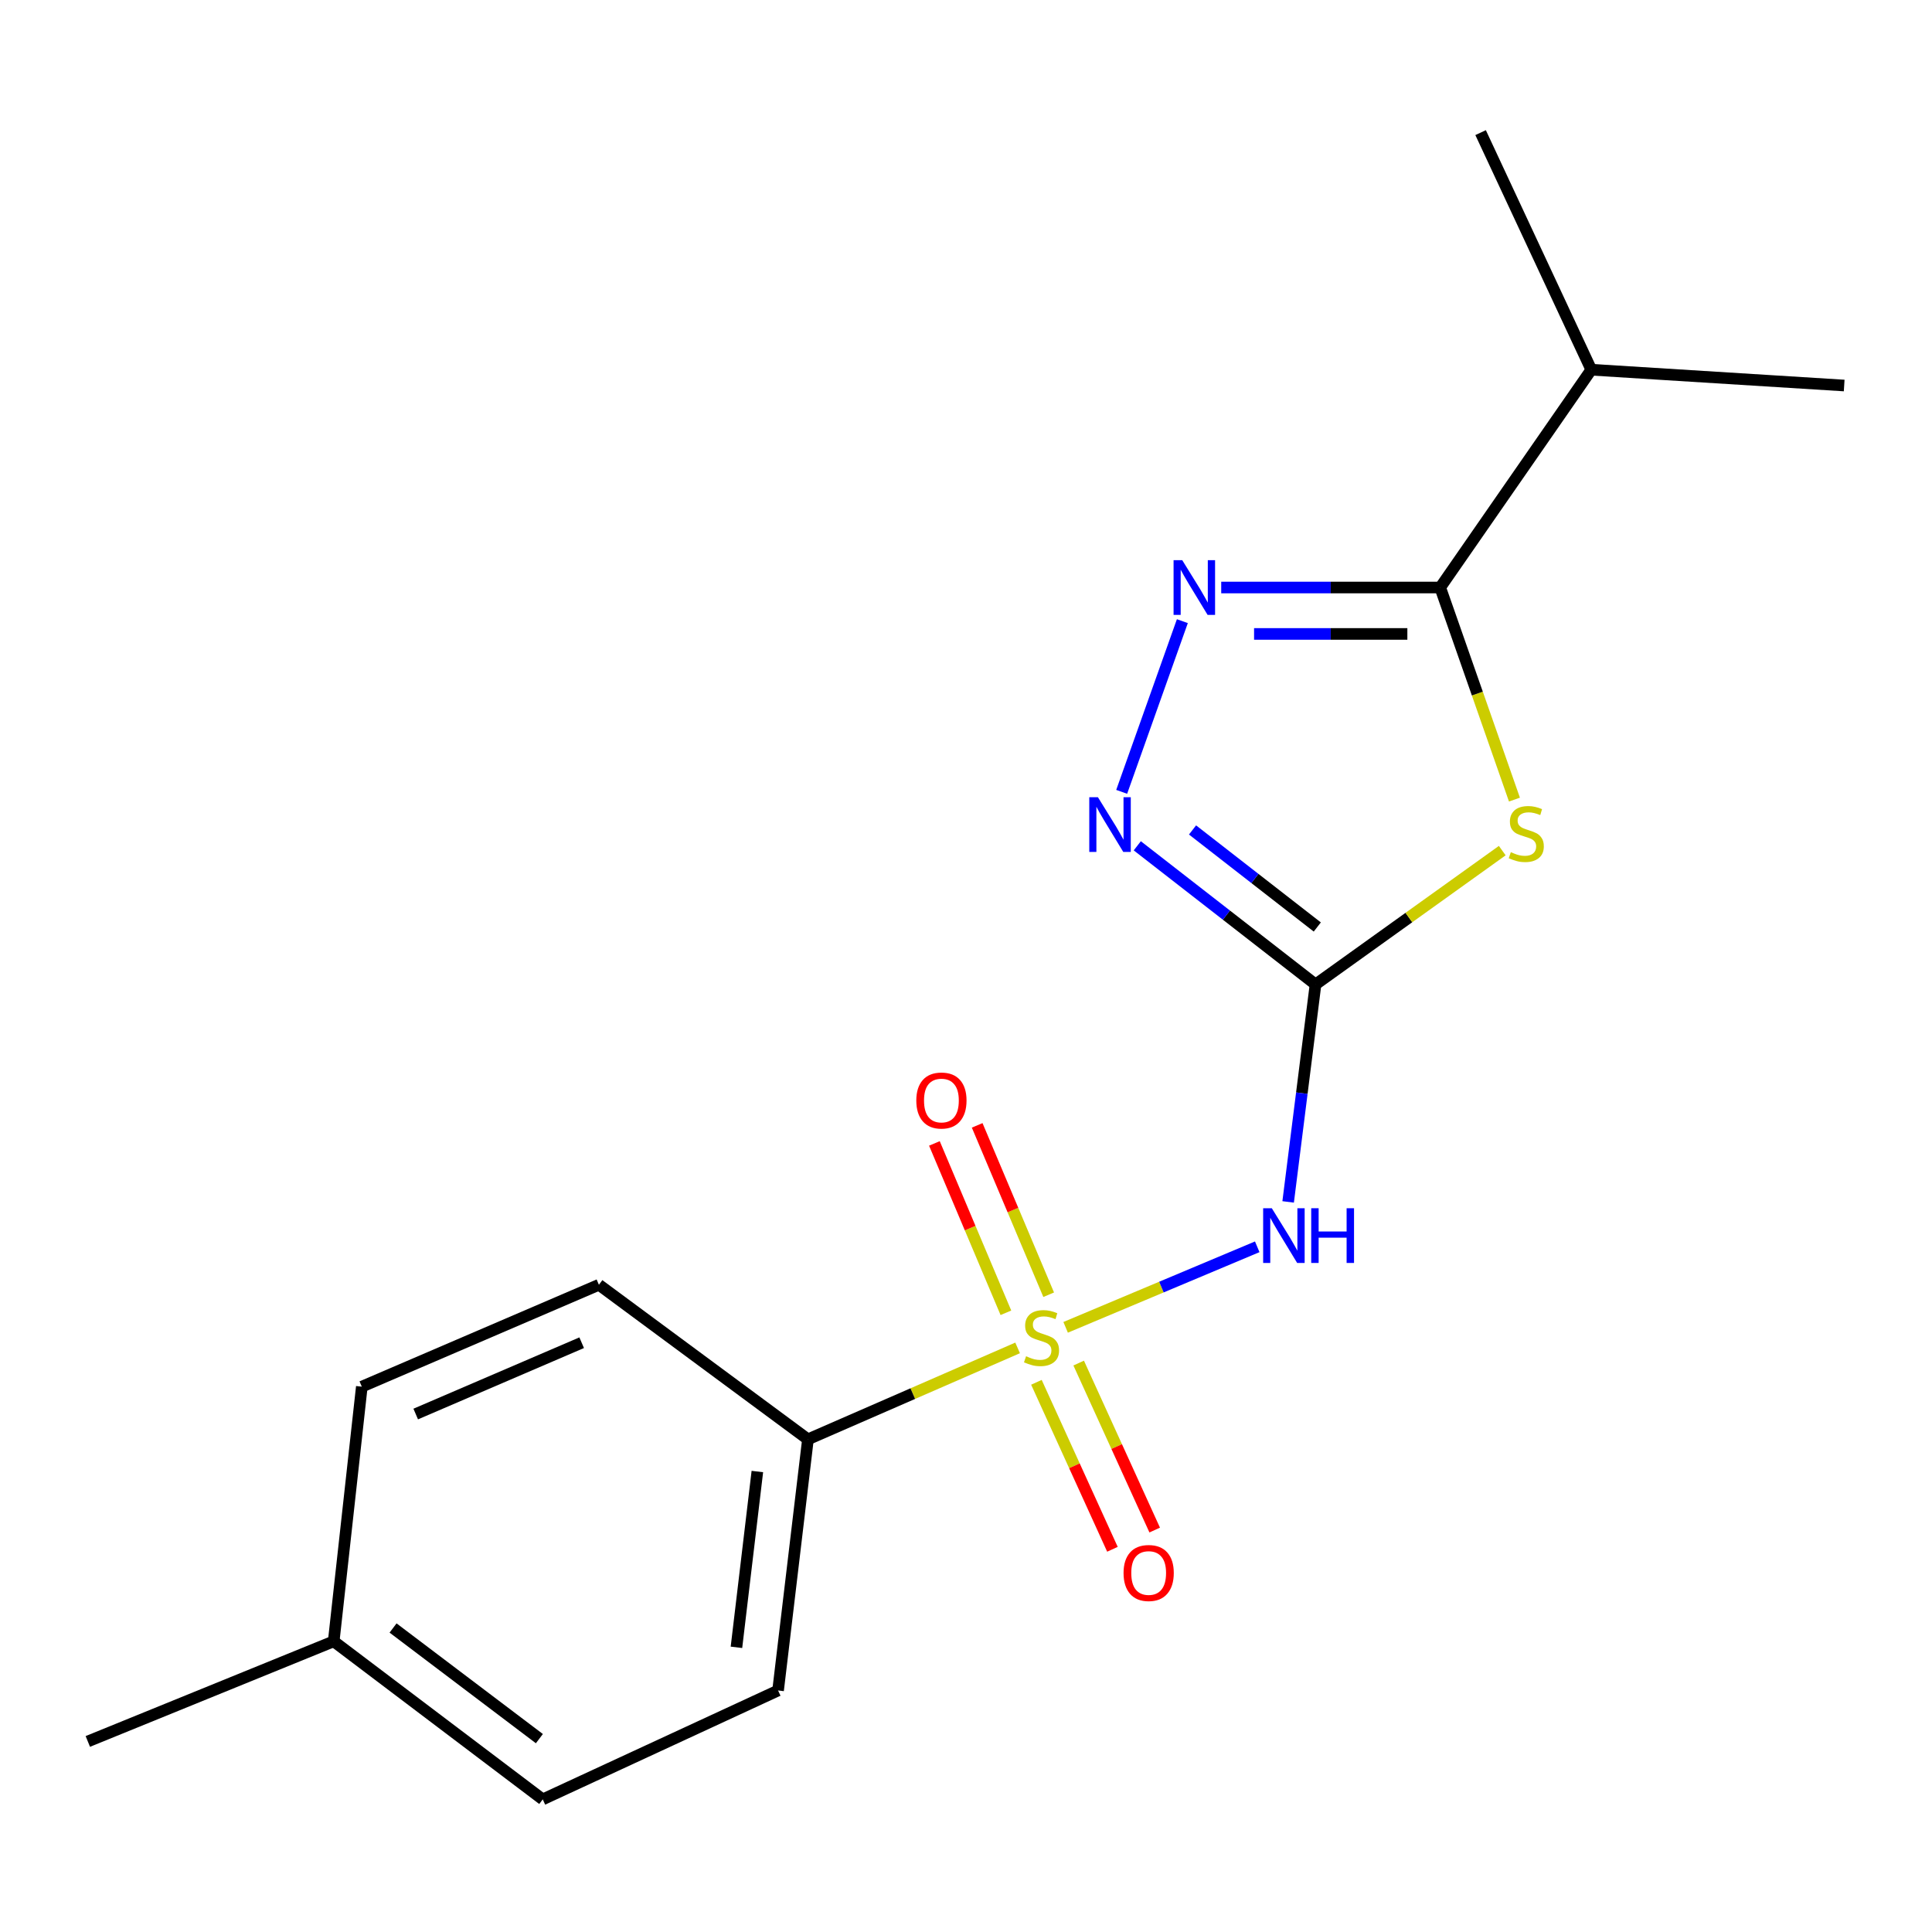<?xml version='1.0' encoding='iso-8859-1'?>
<svg version='1.1' baseProfile='full'
              xmlns='http://www.w3.org/2000/svg'
                      xmlns:rdkit='http://www.rdkit.org/xml'
                      xmlns:xlink='http://www.w3.org/1999/xlink'
                  xml:space='preserve'
width='1000px' height='1000px' viewBox='0 0 1000 1000'>
<!-- END OF HEADER -->
<rect style='opacity:1.0;fill:#FFFFFF;stroke:none' width='1000' height='1000' x='0' y='0'> </rect>
<path class='bond-0' d='M 551.573,687.027 L 601.157,666.185' style='fill:none;fill-rule:evenodd;stroke:#CCCC00;stroke-width:6px;stroke-linecap:butt;stroke-linejoin:miter;stroke-opacity:1' />
<path class='bond-0' d='M 601.157,666.185 L 650.742,645.342' style='fill:none;fill-rule:evenodd;stroke:#0000FF;stroke-width:6px;stroke-linecap:butt;stroke-linejoin:miter;stroke-opacity:1' />
<path class='bond-1' d='M 526.713,697.672 L 472.45,721.334' style='fill:none;fill-rule:evenodd;stroke:#CCCC00;stroke-width:6px;stroke-linecap:butt;stroke-linejoin:miter;stroke-opacity:1' />
<path class='bond-1' d='M 472.45,721.334 L 418.188,744.996' style='fill:none;fill-rule:evenodd;stroke:#000000;stroke-width:6px;stroke-linecap:butt;stroke-linejoin:miter;stroke-opacity:1' />
<path class='bond-2' d='M 542.793,670.151 L 524.288,626.319' style='fill:none;fill-rule:evenodd;stroke:#CCCC00;stroke-width:6px;stroke-linecap:butt;stroke-linejoin:miter;stroke-opacity:1' />
<path class='bond-2' d='M 524.288,626.319 L 505.784,582.487' style='fill:none;fill-rule:evenodd;stroke:#FF0000;stroke-width:6px;stroke-linecap:butt;stroke-linejoin:miter;stroke-opacity:1' />
<path class='bond-2' d='M 520.654,679.497 L 502.149,635.665' style='fill:none;fill-rule:evenodd;stroke:#CCCC00;stroke-width:6px;stroke-linecap:butt;stroke-linejoin:miter;stroke-opacity:1' />
<path class='bond-2' d='M 502.149,635.665 L 483.645,591.833' style='fill:none;fill-rule:evenodd;stroke:#FF0000;stroke-width:6px;stroke-linecap:butt;stroke-linejoin:miter;stroke-opacity:1' />
<path class='bond-3' d='M 536.452,715.479 L 556.125,758.695' style='fill:none;fill-rule:evenodd;stroke:#CCCC00;stroke-width:6px;stroke-linecap:butt;stroke-linejoin:miter;stroke-opacity:1' />
<path class='bond-3' d='M 556.125,758.695 L 575.798,801.91' style='fill:none;fill-rule:evenodd;stroke:#FF0000;stroke-width:6px;stroke-linecap:butt;stroke-linejoin:miter;stroke-opacity:1' />
<path class='bond-3' d='M 558.323,705.522 L 577.996,748.738' style='fill:none;fill-rule:evenodd;stroke:#CCCC00;stroke-width:6px;stroke-linecap:butt;stroke-linejoin:miter;stroke-opacity:1' />
<path class='bond-3' d='M 577.996,748.738 L 597.67,791.954' style='fill:none;fill-rule:evenodd;stroke:#FF0000;stroke-width:6px;stroke-linecap:butt;stroke-linejoin:miter;stroke-opacity:1' />
<path class='bond-4' d='M 680.913,509.546 L 673.827,565.825' style='fill:none;fill-rule:evenodd;stroke:#000000;stroke-width:6px;stroke-linecap:butt;stroke-linejoin:miter;stroke-opacity:1' />
<path class='bond-4' d='M 673.827,565.825 L 666.741,622.104' style='fill:none;fill-rule:evenodd;stroke:#0000FF;stroke-width:6px;stroke-linecap:butt;stroke-linejoin:miter;stroke-opacity:1' />
<path class='bond-5' d='M 680.913,509.546 L 729.239,474.911' style='fill:none;fill-rule:evenodd;stroke:#000000;stroke-width:6px;stroke-linecap:butt;stroke-linejoin:miter;stroke-opacity:1' />
<path class='bond-5' d='M 729.239,474.911 L 777.565,440.277' style='fill:none;fill-rule:evenodd;stroke:#CCCC00;stroke-width:6px;stroke-linecap:butt;stroke-linejoin:miter;stroke-opacity:1' />
<path class='bond-6' d='M 680.913,509.546 L 634.786,473.666' style='fill:none;fill-rule:evenodd;stroke:#000000;stroke-width:6px;stroke-linecap:butt;stroke-linejoin:miter;stroke-opacity:1' />
<path class='bond-6' d='M 634.786,473.666 L 588.658,437.787' style='fill:none;fill-rule:evenodd;stroke:#0000FF;stroke-width:6px;stroke-linecap:butt;stroke-linejoin:miter;stroke-opacity:1' />
<path class='bond-6' d='M 681.829,479.813 L 649.54,454.698' style='fill:none;fill-rule:evenodd;stroke:#000000;stroke-width:6px;stroke-linecap:butt;stroke-linejoin:miter;stroke-opacity:1' />
<path class='bond-6' d='M 649.54,454.698 L 617.251,429.582' style='fill:none;fill-rule:evenodd;stroke:#0000FF;stroke-width:6px;stroke-linecap:butt;stroke-linejoin:miter;stroke-opacity:1' />
<path class='bond-7' d='M 783.877,413.874 L 764.663,358.984' style='fill:none;fill-rule:evenodd;stroke:#CCCC00;stroke-width:6px;stroke-linecap:butt;stroke-linejoin:miter;stroke-opacity:1' />
<path class='bond-7' d='M 764.663,358.984 L 745.449,304.094' style='fill:none;fill-rule:evenodd;stroke:#000000;stroke-width:6px;stroke-linecap:butt;stroke-linejoin:miter;stroke-opacity:1' />
<path class='bond-8' d='M 611.987,321.51 L 580.577,409.858' style='fill:none;fill-rule:evenodd;stroke:#0000FF;stroke-width:6px;stroke-linecap:butt;stroke-linejoin:miter;stroke-opacity:1' />
<path class='bond-9' d='M 632.101,304.094 L 688.775,304.094' style='fill:none;fill-rule:evenodd;stroke:#0000FF;stroke-width:6px;stroke-linecap:butt;stroke-linejoin:miter;stroke-opacity:1' />
<path class='bond-9' d='M 688.775,304.094 L 745.449,304.094' style='fill:none;fill-rule:evenodd;stroke:#000000;stroke-width:6px;stroke-linecap:butt;stroke-linejoin:miter;stroke-opacity:1' />
<path class='bond-9' d='M 649.103,328.125 L 688.775,328.125' style='fill:none;fill-rule:evenodd;stroke:#0000FF;stroke-width:6px;stroke-linecap:butt;stroke-linejoin:miter;stroke-opacity:1' />
<path class='bond-9' d='M 688.775,328.125 L 728.447,328.125' style='fill:none;fill-rule:evenodd;stroke:#000000;stroke-width:6px;stroke-linecap:butt;stroke-linejoin:miter;stroke-opacity:1' />
<path class='bond-10' d='M 745.449,304.094 L 823.644,191.362' style='fill:none;fill-rule:evenodd;stroke:#000000;stroke-width:6px;stroke-linecap:butt;stroke-linejoin:miter;stroke-opacity:1' />
<path class='bond-11' d='M 418.188,744.996 L 402.728,874.99' style='fill:none;fill-rule:evenodd;stroke:#000000;stroke-width:6px;stroke-linecap:butt;stroke-linejoin:miter;stroke-opacity:1' />
<path class='bond-11' d='M 392.006,761.657 L 381.184,852.653' style='fill:none;fill-rule:evenodd;stroke:#000000;stroke-width:6px;stroke-linecap:butt;stroke-linejoin:miter;stroke-opacity:1' />
<path class='bond-12' d='M 418.188,744.996 L 309.995,664.999' style='fill:none;fill-rule:evenodd;stroke:#000000;stroke-width:6px;stroke-linecap:butt;stroke-linejoin:miter;stroke-opacity:1' />
<path class='bond-13' d='M 823.644,191.362 L 766.356,68.644' style='fill:none;fill-rule:evenodd;stroke:#000000;stroke-width:6px;stroke-linecap:butt;stroke-linejoin:miter;stroke-opacity:1' />
<path class='bond-14' d='M 823.644,191.362 L 954.545,199.546' style='fill:none;fill-rule:evenodd;stroke:#000000;stroke-width:6px;stroke-linecap:butt;stroke-linejoin:miter;stroke-opacity:1' />
<path class='bond-15' d='M 402.728,874.99 L 280.918,931.356' style='fill:none;fill-rule:evenodd;stroke:#000000;stroke-width:6px;stroke-linecap:butt;stroke-linejoin:miter;stroke-opacity:1' />
<path class='bond-16' d='M 309.995,664.999 L 187.277,717.734' style='fill:none;fill-rule:evenodd;stroke:#000000;stroke-width:6px;stroke-linecap:butt;stroke-linejoin:miter;stroke-opacity:1' />
<path class='bond-16' d='M 301.075,694.988 L 215.173,731.902' style='fill:none;fill-rule:evenodd;stroke:#000000;stroke-width:6px;stroke-linecap:butt;stroke-linejoin:miter;stroke-opacity:1' />
<path class='bond-17' d='M 187.277,717.734 L 172.725,849.544' style='fill:none;fill-rule:evenodd;stroke:#000000;stroke-width:6px;stroke-linecap:butt;stroke-linejoin:miter;stroke-opacity:1' />
<path class='bond-18' d='M 280.918,931.356 L 172.725,849.544' style='fill:none;fill-rule:evenodd;stroke:#000000;stroke-width:6px;stroke-linecap:butt;stroke-linejoin:miter;stroke-opacity:1' />
<path class='bond-18' d='M 279.183,899.916 L 203.448,842.648' style='fill:none;fill-rule:evenodd;stroke:#000000;stroke-width:6px;stroke-linecap:butt;stroke-linejoin:miter;stroke-opacity:1' />
<path class='bond-19' d='M 172.725,849.544 L 45.455,901.37' style='fill:none;fill-rule:evenodd;stroke:#000000;stroke-width:6px;stroke-linecap:butt;stroke-linejoin:miter;stroke-opacity:1' />
<path  class='atom-0' d='M 531.09 701.994
Q 531.41 702.114, 532.73 702.674
Q 534.05 703.234, 535.49 703.594
Q 536.97 703.914, 538.41 703.914
Q 541.09 703.914, 542.65 702.634
Q 544.21 701.314, 544.21 699.034
Q 544.21 697.474, 543.41 696.514
Q 542.65 695.554, 541.45 695.034
Q 540.25 694.514, 538.25 693.914
Q 535.73 693.154, 534.21 692.434
Q 532.73 691.714, 531.65 690.194
Q 530.61 688.674, 530.61 686.114
Q 530.61 682.554, 533.01 680.354
Q 535.45 678.154, 540.25 678.154
Q 543.53 678.154, 547.25 679.714
L 546.33 682.794
Q 542.93 681.394, 540.37 681.394
Q 537.61 681.394, 536.09 682.554
Q 534.57 683.674, 534.61 685.634
Q 534.61 687.154, 535.37 688.074
Q 536.17 688.994, 537.29 689.514
Q 538.45 690.034, 540.37 690.634
Q 542.93 691.434, 544.45 692.234
Q 545.97 693.034, 547.05 694.674
Q 548.17 696.274, 548.17 699.034
Q 548.17 702.954, 545.53 705.074
Q 542.93 707.154, 538.57 707.154
Q 536.05 707.154, 534.13 706.594
Q 532.25 706.074, 530.01 705.154
L 531.09 701.994
' fill='#CCCC00'/>
<path  class='atom-2' d='M 782 441.085
Q 782.32 441.205, 783.64 441.765
Q 784.96 442.325, 786.4 442.685
Q 787.88 443.005, 789.32 443.005
Q 792 443.005, 793.56 441.725
Q 795.12 440.405, 795.12 438.125
Q 795.12 436.565, 794.32 435.605
Q 793.56 434.645, 792.36 434.125
Q 791.16 433.605, 789.16 433.005
Q 786.64 432.245, 785.12 431.525
Q 783.64 430.805, 782.56 429.285
Q 781.52 427.765, 781.52 425.205
Q 781.52 421.645, 783.92 419.445
Q 786.36 417.245, 791.16 417.245
Q 794.44 417.245, 798.16 418.805
L 797.24 421.885
Q 793.84 420.485, 791.28 420.485
Q 788.52 420.485, 787 421.645
Q 785.48 422.765, 785.52 424.725
Q 785.52 426.245, 786.28 427.165
Q 787.08 428.085, 788.2 428.605
Q 789.36 429.125, 791.28 429.725
Q 793.84 430.525, 795.36 431.325
Q 796.88 432.125, 797.96 433.765
Q 799.08 435.365, 799.08 438.125
Q 799.08 442.045, 796.44 444.165
Q 793.84 446.245, 789.48 446.245
Q 786.96 446.245, 785.04 445.685
Q 783.16 445.165, 780.92 444.245
L 782 441.085
' fill='#CCCC00'/>
<path  class='atom-3' d='M 658.285 625.38
L 667.565 640.38
Q 668.485 641.86, 669.965 644.54
Q 671.445 647.22, 671.525 647.38
L 671.525 625.38
L 675.285 625.38
L 675.285 653.7
L 671.405 653.7
L 661.445 637.3
Q 660.285 635.38, 659.045 633.18
Q 657.845 630.98, 657.485 630.3
L 657.485 653.7
L 653.805 653.7
L 653.805 625.38
L 658.285 625.38
' fill='#0000FF'/>
<path  class='atom-3' d='M 678.685 625.38
L 682.525 625.38
L 682.525 637.42
L 697.005 637.42
L 697.005 625.38
L 700.845 625.38
L 700.845 653.7
L 697.005 653.7
L 697.005 640.62
L 682.525 640.62
L 682.525 653.7
L 678.685 653.7
L 678.685 625.38
' fill='#0000FF'/>
<path  class='atom-4' d='M 611.919 289.934
L 621.199 304.934
Q 622.119 306.414, 623.599 309.094
Q 625.079 311.774, 625.159 311.934
L 625.159 289.934
L 628.919 289.934
L 628.919 318.254
L 625.039 318.254
L 615.079 301.854
Q 613.919 299.934, 612.679 297.734
Q 611.479 295.534, 611.119 294.854
L 611.119 318.254
L 607.439 318.254
L 607.439 289.934
L 611.919 289.934
' fill='#0000FF'/>
<path  class='atom-6' d='M 568.289 412.652
L 577.569 427.652
Q 578.489 429.132, 579.969 431.812
Q 581.449 434.492, 581.529 434.652
L 581.529 412.652
L 585.289 412.652
L 585.289 440.972
L 581.409 440.972
L 571.449 424.572
Q 570.289 422.652, 569.049 420.452
Q 567.849 418.252, 567.489 417.572
L 567.489 440.972
L 563.809 440.972
L 563.809 412.652
L 568.289 412.652
' fill='#0000FF'/>
<path  class='atom-8' d='M 474.277 569.623
Q 474.277 562.823, 477.637 559.023
Q 480.997 555.223, 487.277 555.223
Q 493.557 555.223, 496.917 559.023
Q 500.277 562.823, 500.277 569.623
Q 500.277 576.503, 496.877 580.423
Q 493.477 584.303, 487.277 584.303
Q 481.037 584.303, 477.637 580.423
Q 474.277 576.543, 474.277 569.623
M 487.277 581.103
Q 491.597 581.103, 493.917 578.223
Q 496.277 575.303, 496.277 569.623
Q 496.277 564.063, 493.917 561.263
Q 491.597 558.423, 487.277 558.423
Q 482.957 558.423, 480.597 561.223
Q 478.277 564.023, 478.277 569.623
Q 478.277 575.343, 480.597 578.223
Q 482.957 581.103, 487.277 581.103
' fill='#FF0000'/>
<path  class='atom-9' d='M 581.548 814.178
Q 581.548 807.378, 584.908 803.578
Q 588.268 799.778, 594.548 799.778
Q 600.828 799.778, 604.188 803.578
Q 607.548 807.378, 607.548 814.178
Q 607.548 821.058, 604.148 824.978
Q 600.748 828.858, 594.548 828.858
Q 588.308 828.858, 584.908 824.978
Q 581.548 821.098, 581.548 814.178
M 594.548 825.658
Q 598.868 825.658, 601.188 822.778
Q 603.548 819.858, 603.548 814.178
Q 603.548 808.618, 601.188 805.818
Q 598.868 802.978, 594.548 802.978
Q 590.228 802.978, 587.868 805.778
Q 585.548 808.578, 585.548 814.178
Q 585.548 819.898, 587.868 822.778
Q 590.228 825.658, 594.548 825.658
' fill='#FF0000'/>
</svg>
